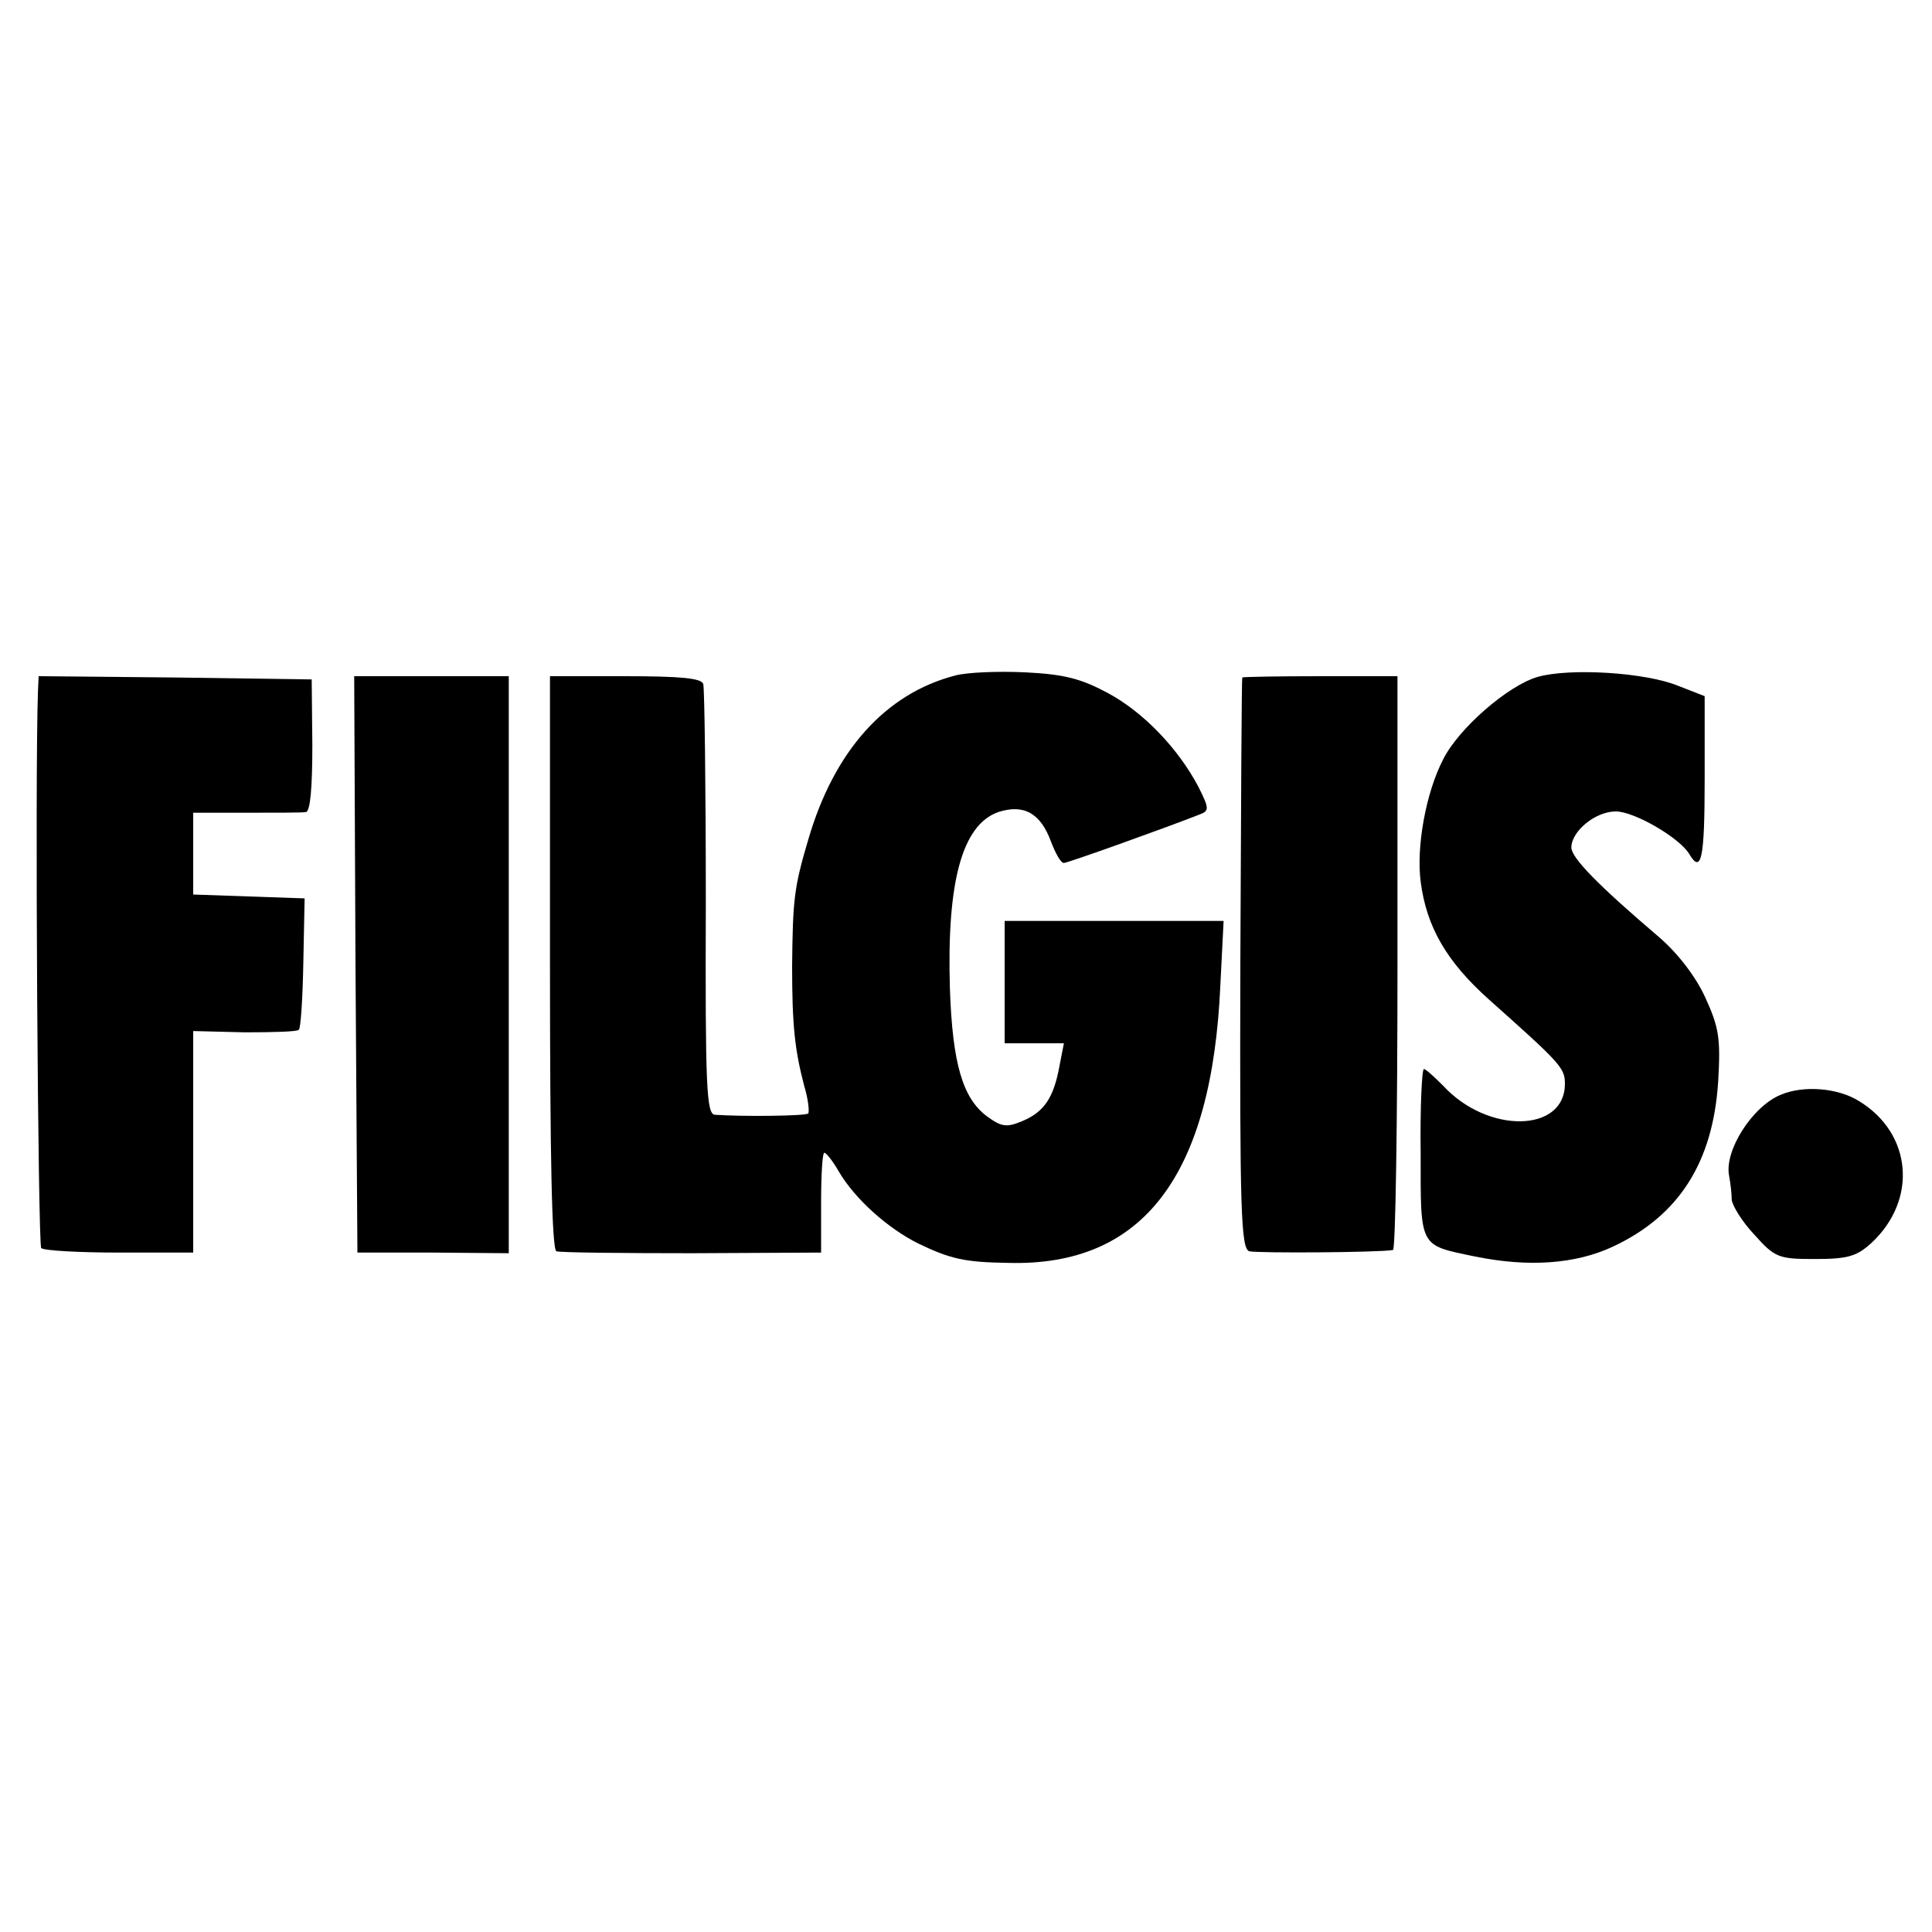 <?xml version="1.0" standalone="no"?>
<!DOCTYPE svg PUBLIC "-//W3C//DTD SVG 20010904//EN"
 "http://www.w3.org/TR/2001/REC-SVG-20010904/DTD/svg10.dtd">
<svg version="1.0" xmlns="http://www.w3.org/2000/svg"
 width="300pt" height="300pt" viewBox="0 0 300 300"
 preserveAspectRatio="xMidYMid meet">
<g transform="translate(0,300) scale(0.1,-0.1)"
fill="#000000" stroke="none">
<path d="M1483 1951 c-108 -28 -188 -117 -228 -255 -22 -74 -24 -93 -25 -196
0 -92 4 -130 19 -187 6 -20 8 -39 6 -42 -4 -4 -103 -5 -145 -2 -13 1 -15 44
-14 329 0 180 -2 333 -4 340 -3 9 -36 12 -121 12 l-117 0 0 -445 c0 -306 3
-445 10 -448 6 -2 101 -3 211 -3 l200 1 0 78 c0 42 2 77 5 77 3 0 14 -14 23
-30 25 -42 75 -87 123 -111 50 -24 72 -29 139 -30 210 -6 317 135 330 432 l5
99 -170 0 -170 0 0 -95 0 -95 46 0 46 0 -7 -36 c-9 -49 -24 -71 -58 -85 -24
-10 -32 -9 -55 8 -37 28 -53 81 -57 198 -5 166 19 254 75 274 40 13 66 -2 82
-46 7 -18 15 -33 20 -33 6 0 162 56 210 75 16 6 16 9 -1 43 -31 59 -85 116
-141 146 -41 22 -67 29 -128 32 -42 2 -91 0 -109 -5z"/>
<path d="M2388 1949 c-46 -13 -123 -80 -147 -128 -27 -52 -42 -136 -35 -190 9
-70 40 -124 106 -183 111 -99 118 -106 118 -131 0 -76 -120 -78 -189 -3 -14
14 -27 26 -30 26 -3 0 -6 -59 -5 -131 0 -147 -3 -142 84 -160 83 -17 156 -12
214 15 103 48 156 131 164 257 4 67 1 84 -20 130 -15 33 -43 69 -72 94 -94 80
-136 123 -136 139 0 25 37 56 69 56 29 0 99 -41 114 -66 19 -32 24 -7 24 116
l0 129 -41 16 c-51 21 -168 28 -218 14z"/>
<path d="M59 1928 c-5 -132 0 -860 5 -866 4 -4 59 -7 122 -7 l114 0 0 172 0
172 80 -2 c44 0 82 1 84 4 3 2 6 49 7 104 l2 100 -87 3 -86 3 0 64 0 63 83 0
c45 0 87 0 92 1 7 1 10 40 10 104 l-1 102 -212 3 -212 2 -1 -22z"/>
<path d="M552 1503 l3 -448 118 0 117 -1 0 448 0 448 -120 0 -120 0 2 -447z"/>
<path d="M1929 1948 c-1 -2 -2 -202 -3 -445 -1 -385 1 -442 14 -446 13 -3 200
-2 223 2 4 0 7 201 7 446 l0 445 -120 0 c-66 0 -120 -1 -121 -2z"/>
<path d="M2765 1300 c-44 -18 -88 -87 -80 -126 2 -11 4 -27 4 -37 1 -9 16 -34
35 -54 32 -36 38 -38 94 -38 51 0 65 4 88 25 72 67 63 170 -19 220 -33 21 -87
25 -122 10z"/>
</g>
</svg>

